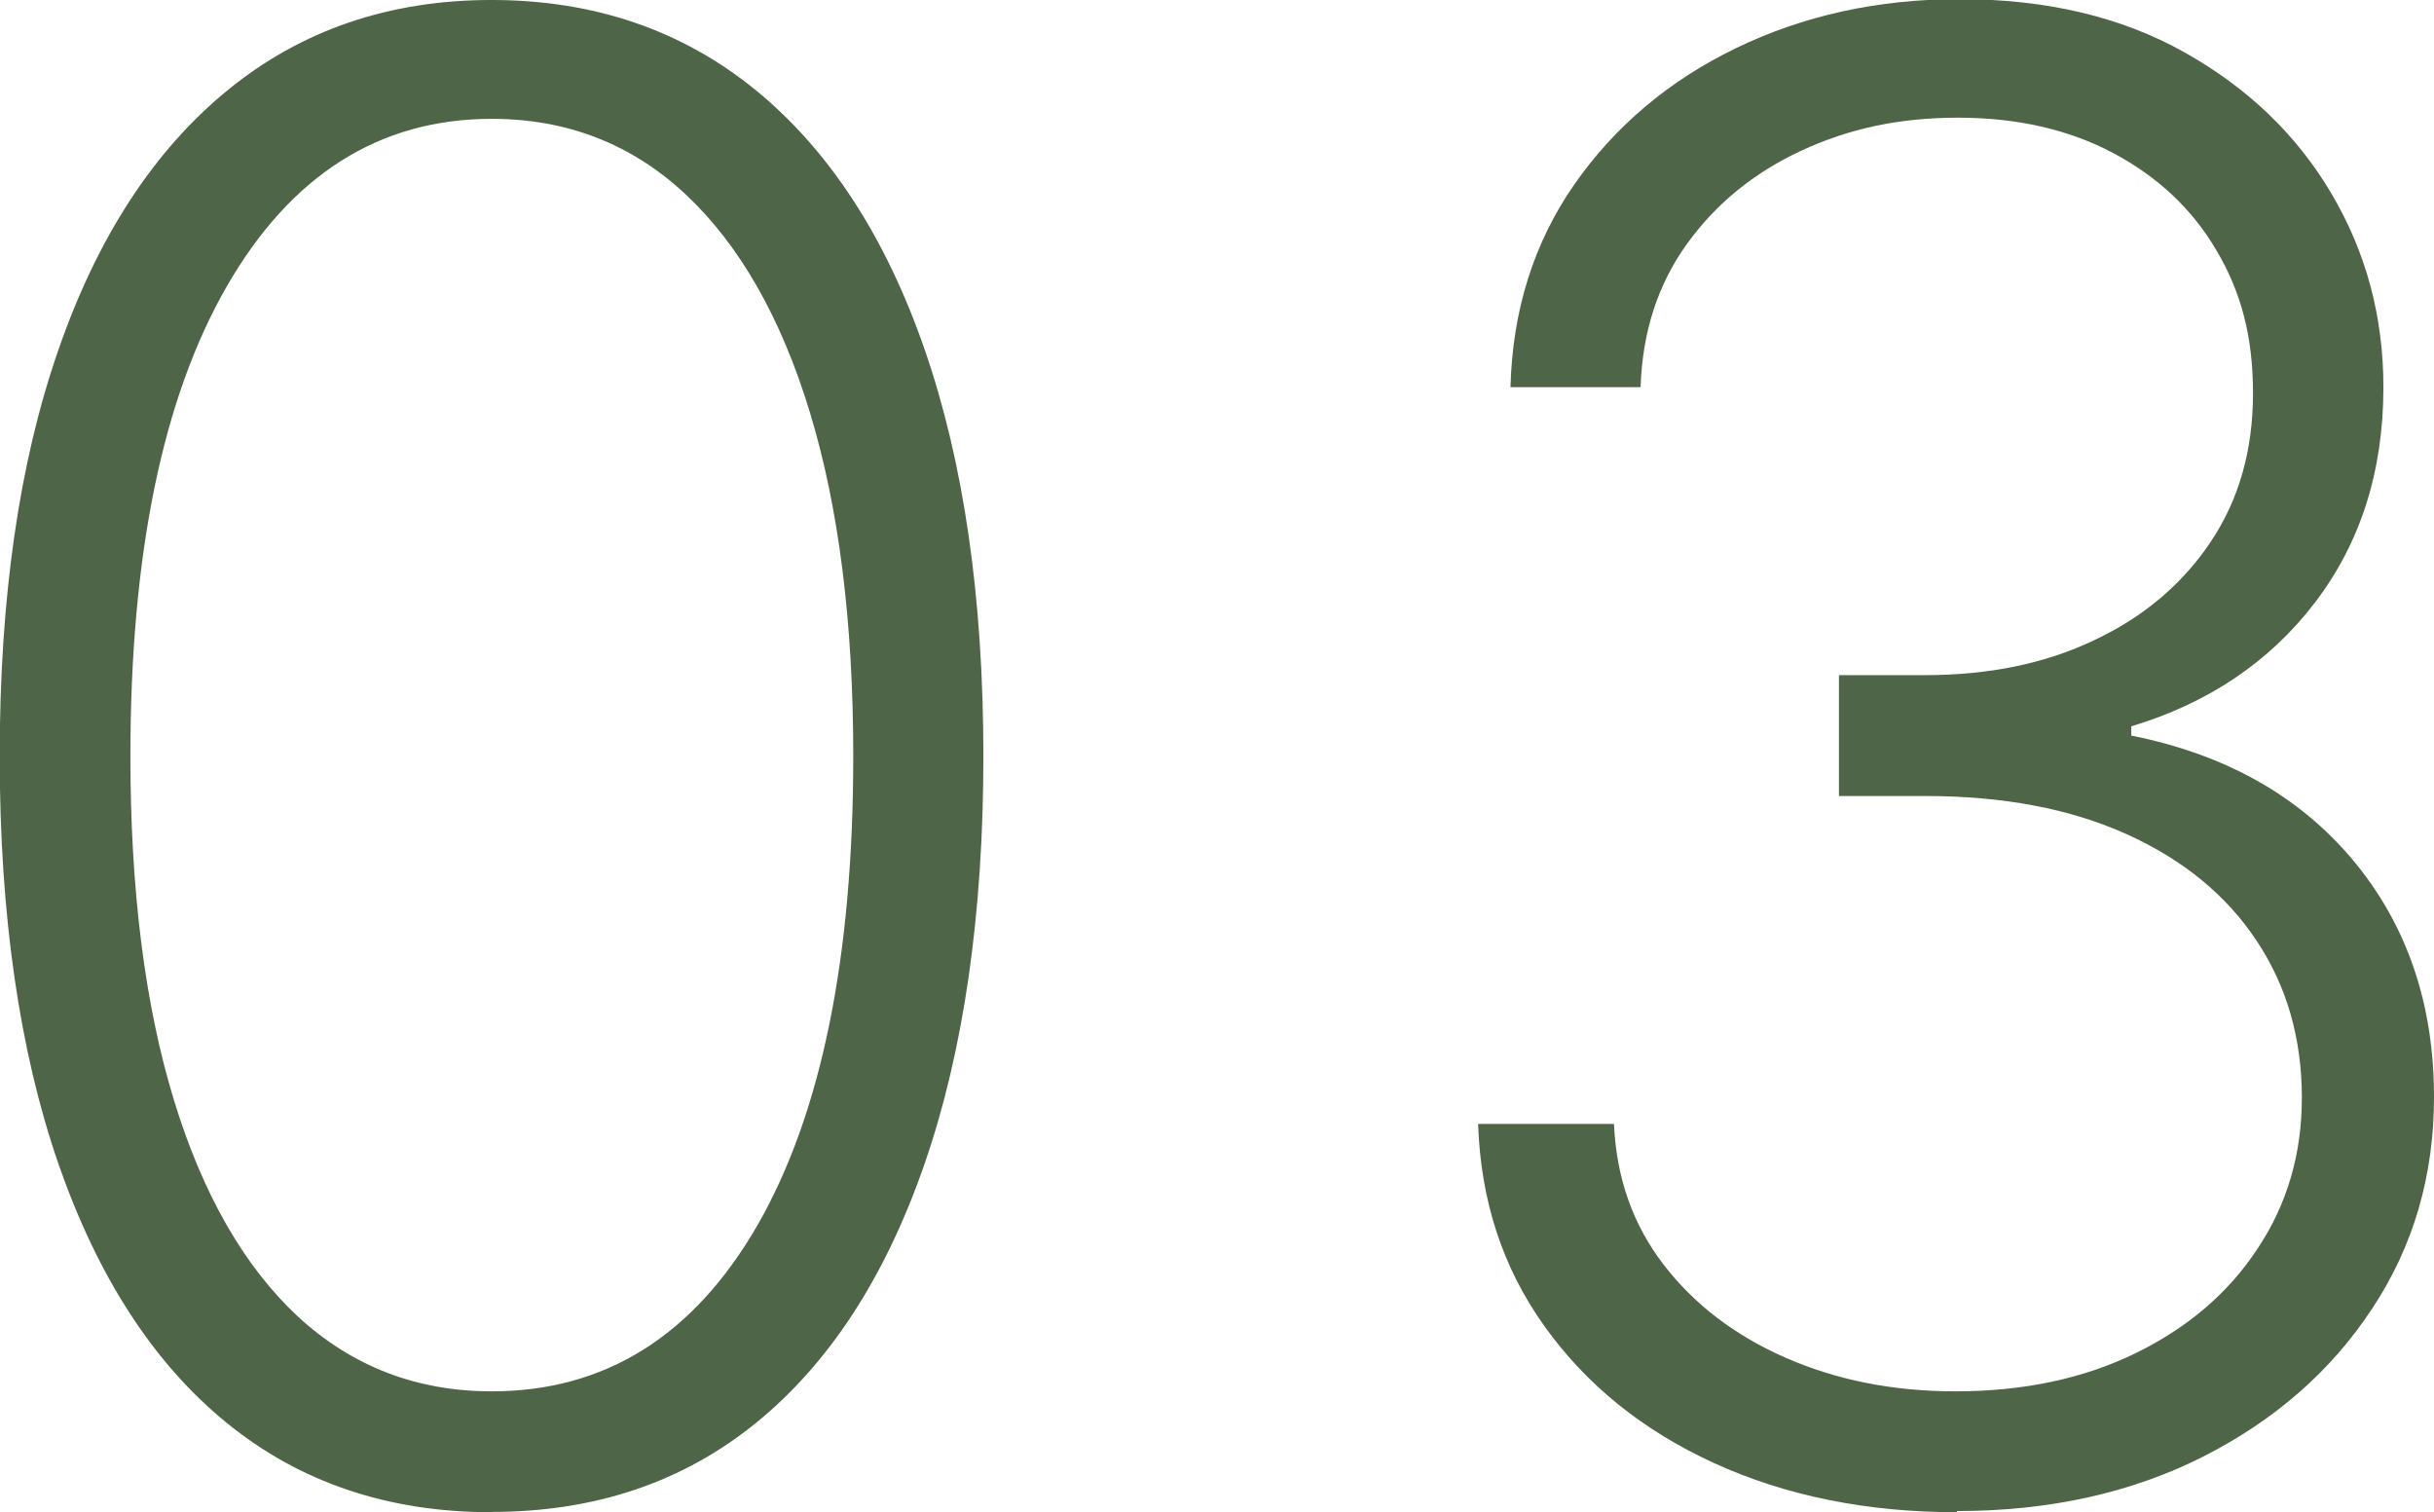 <svg viewBox="0 0 84.18 52.3" xmlns="http://www.w3.org/2000/svg"><g fill="#4f6547"><path d="m17 52.3c-3.58 0-6.63-1.03-9.16-3.09s-4.46-5.05-5.82-8.96c-1.35-3.91-2.03-8.61-2.03-14.09s.67-10.15 2.03-14.06c1.35-3.9 3.3-6.89 5.84-8.97 2.55-2.09 5.6-3.13 9.14-3.13s6.59 1.04 9.14 3.12c2.54 2.08 4.49 5.07 5.84 8.97s2.03 8.59 2.03 14.06-.68 10.18-2.03 14.09-3.29 6.9-5.82 8.96-5.58 3.09-9.16 3.09zm0-4.18c3.93 0 6.99-1.92 9.2-5.75 2.2-3.84 3.31-9.24 3.31-16.22 0-4.64-.5-8.6-1.5-11.89s-2.44-5.8-4.3-7.54-4.1-2.61-6.7-2.61c-3.89 0-6.95 1.94-9.17 5.8s-3.33 9.28-3.33 16.24c0 4.64.5 8.6 1.5 11.88s2.44 5.78 4.3 7.51c1.87 1.72 4.1 2.58 6.7 2.58z"/><path d="m67.68 52.3c-3.13 0-5.93-.57-8.4-1.7s-4.42-2.71-5.87-4.74-2.2-4.35-2.29-6.99h4.7c.08 1.86.65 3.48 1.71 4.86s2.47 2.46 4.23 3.23 3.71 1.16 5.87 1.16c2.35 0 4.43-.44 6.23-1.32s3.21-2.08 4.22-3.62c1.02-1.53 1.53-3.27 1.53-5.21 0-2.05-.52-3.87-1.57-5.44-1.04-1.57-2.54-2.8-4.49-3.68s-4.27-1.32-6.97-1.32h-2.98v-4.18h2.98c2.2 0 4.16-.4 5.85-1.21 1.7-.8 3.04-1.93 4.02-3.39s1.47-3.17 1.47-5.15-.42-3.52-1.27-4.95c-.84-1.43-2.03-2.54-3.57-3.36-1.53-.81-3.32-1.22-5.36-1.22s-3.78.38-5.42 1.14-2.96 1.84-3.96 3.23-1.54 3.04-1.6 4.95h-4.5c.07-2.65.8-4.98 2.2-7 1.4-2.01 3.26-3.59 5.59-4.72s4.91-1.7 7.74-1.7c3 0 5.59.61 7.78 1.84s3.88 2.85 5.08 4.88 1.8 4.26 1.8 6.7c0 2.9-.79 5.38-2.36 7.44s-3.7 3.49-6.36 4.29v.32c3.25.65 5.8 2.08 7.67 4.31 1.86 2.23 2.8 4.96 2.8 8.19 0 2.72-.71 5.16-2.14 7.32-1.42 2.16-3.38 3.87-5.85 5.12s-5.32 1.88-8.51 1.88z"/></g></svg>